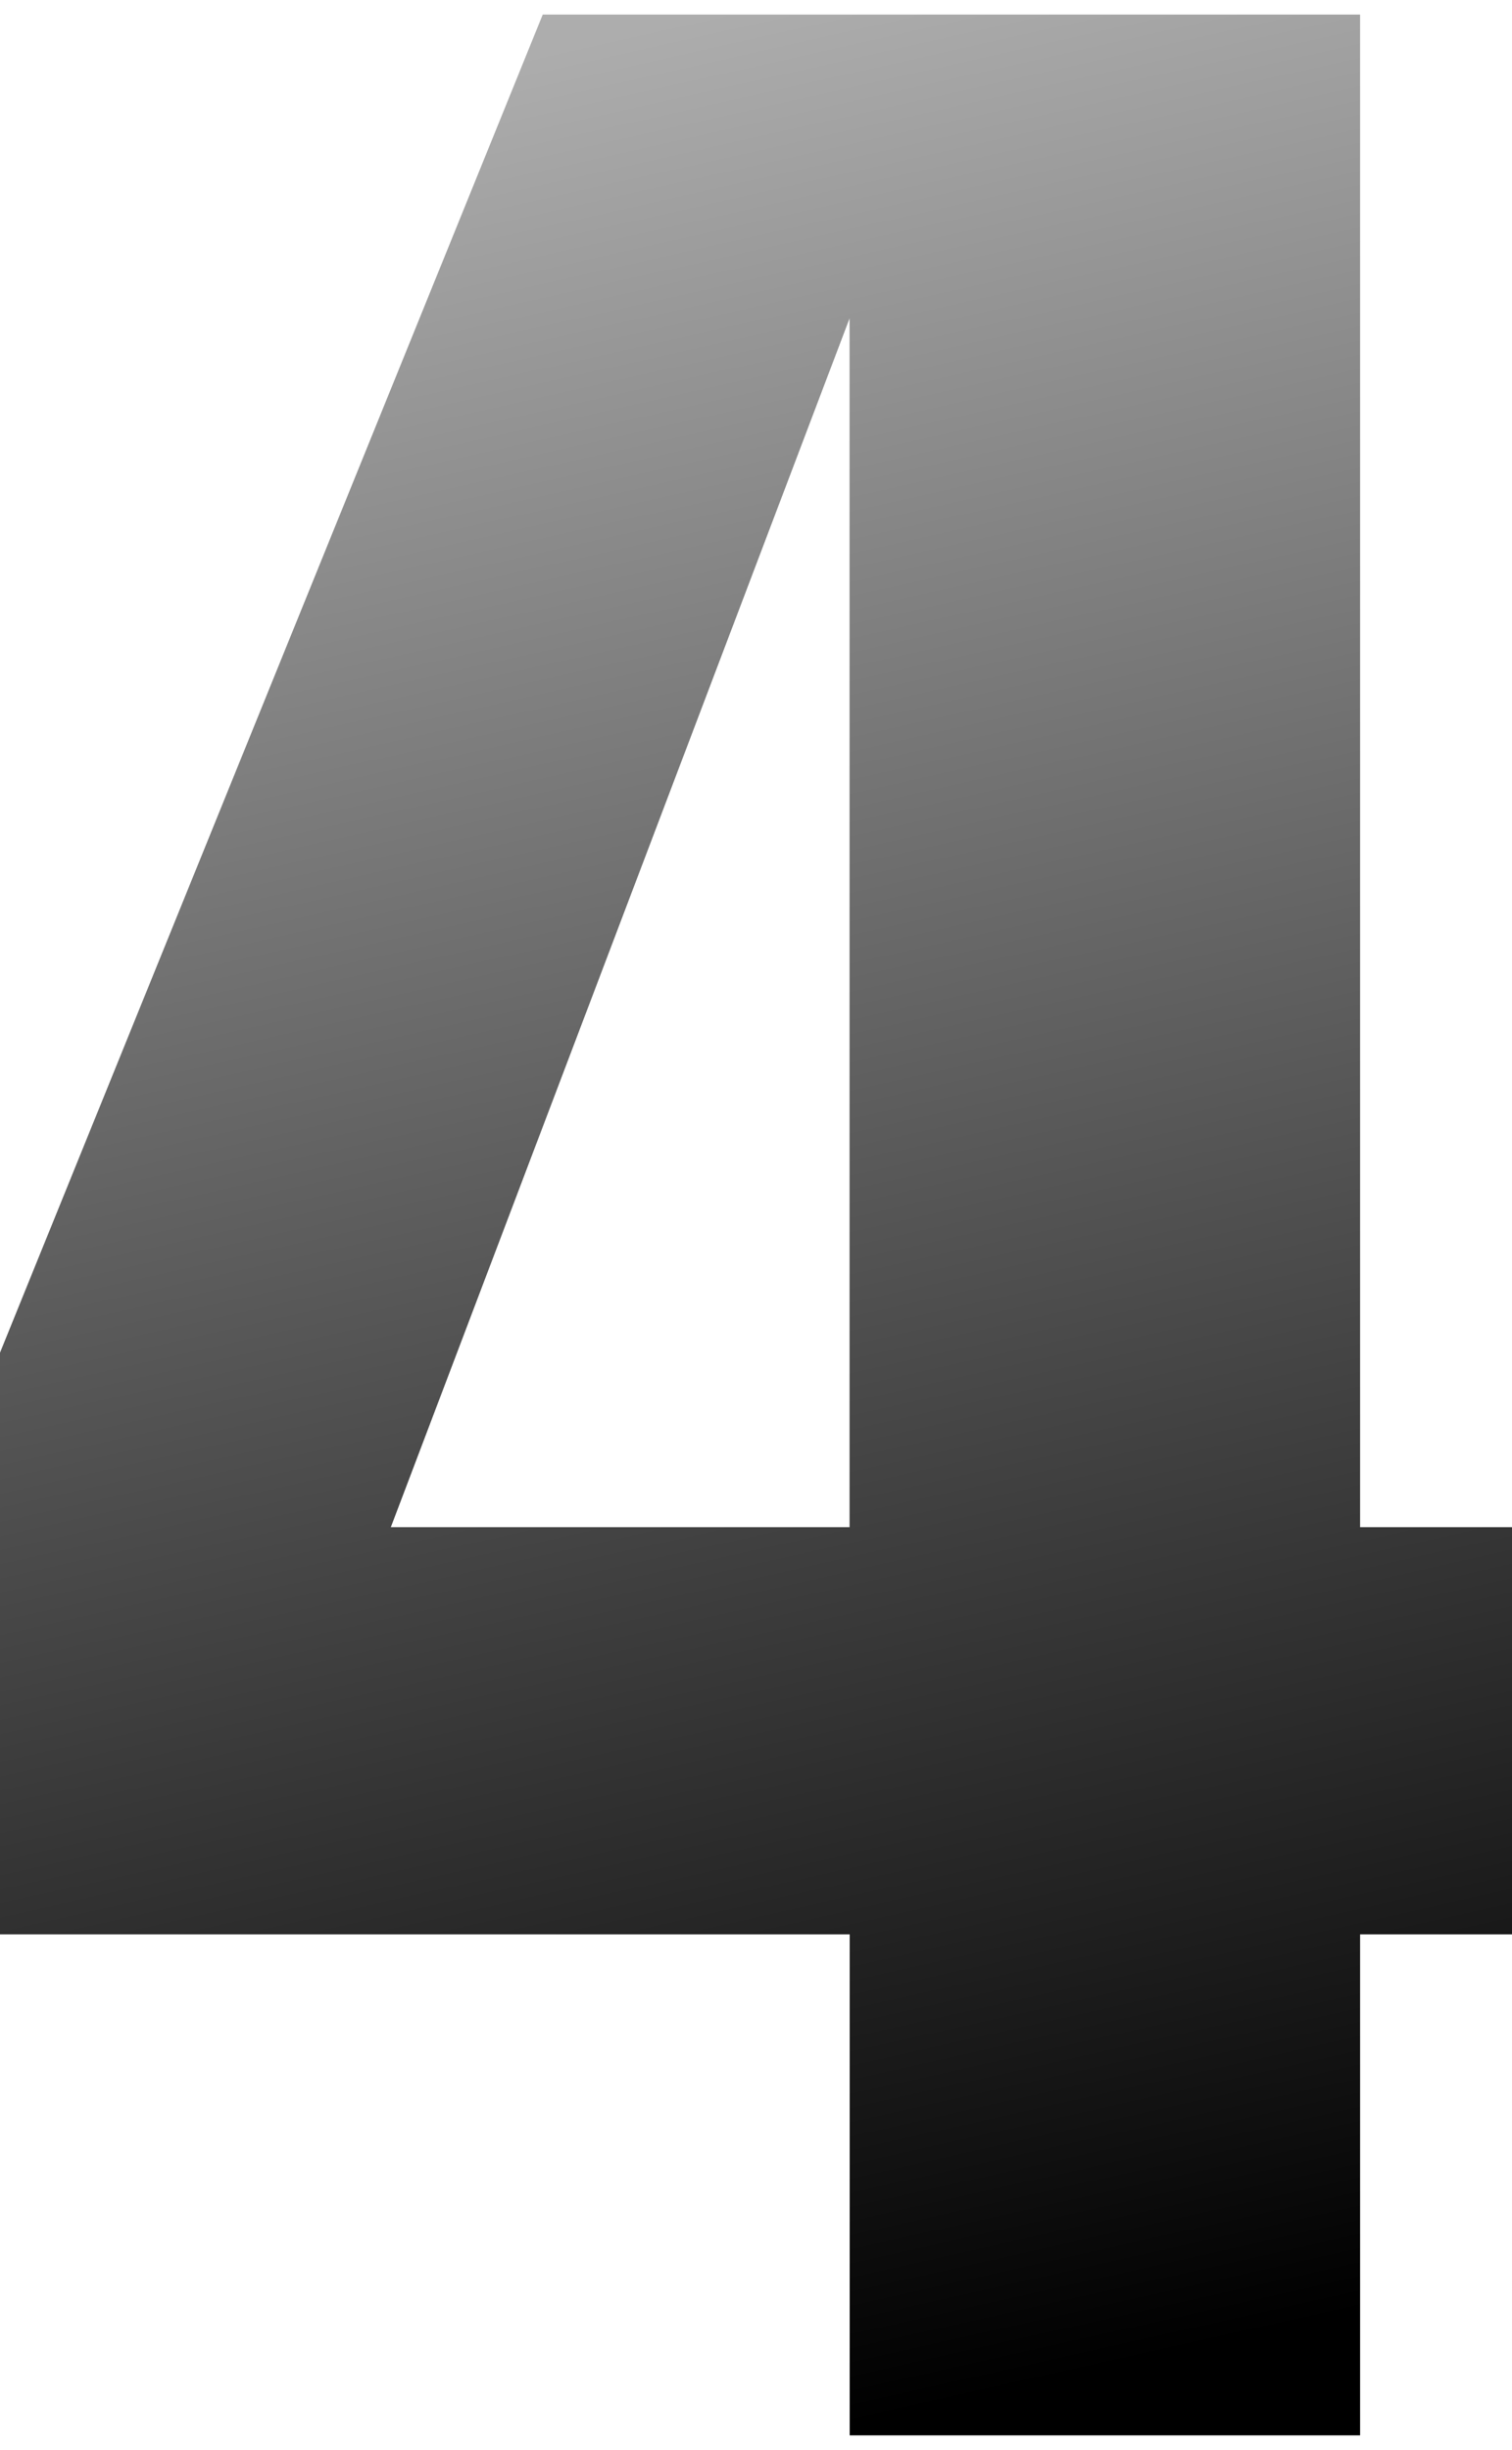<?xml version="1.0" encoding="UTF-8"?> <!-- Creator: CorelDRAW 2019 (64-Bit) --> <svg xmlns="http://www.w3.org/2000/svg" xmlns:xlink="http://www.w3.org/1999/xlink" xmlns:xodm="http://www.corel.com/coreldraw/odm/2003" xml:space="preserve" width="7.925mm" height="12.835mm" style="shape-rendering:geometricPrecision; text-rendering:geometricPrecision; image-rendering:optimizeQuality; fill-rule:evenodd; clip-rule:evenodd" viewBox="0 0 124.92 202.31"> <defs> <style type="text/css"> <![CDATA[ .fil1 {fill:none} .fil0 {fill:url(#id0);fill-rule:nonzero} ]]> </style> <linearGradient id="id0" gradientUnits="userSpaceOnUse" x1="84.04" y1="197.25" x2="40.87" y2="5.07"> <stop offset="0" style="stop-opacity:1; stop-color:black"></stop> <stop offset="1" style="stop-opacity:1; stop-color:#ADADAD"></stop> </linearGradient> </defs> <g id="Слой_x0020_1">  <path class="fil0" d="M44.84 1.2l-44.84 110.5 0 48.04 70.2 0 0 41.37 42.17 0 0 -41.37 12.55 0 0 -33.63 -12.55 0 0 -124.91 -67.53 0zm-12.55 124.91l37.9 -99.82 0 99.82 -37.9 0z"></path> <rect class="fil1" x="7.48" y="-0" width="109.96" height="202.31"></rect> </g> </svg> 
